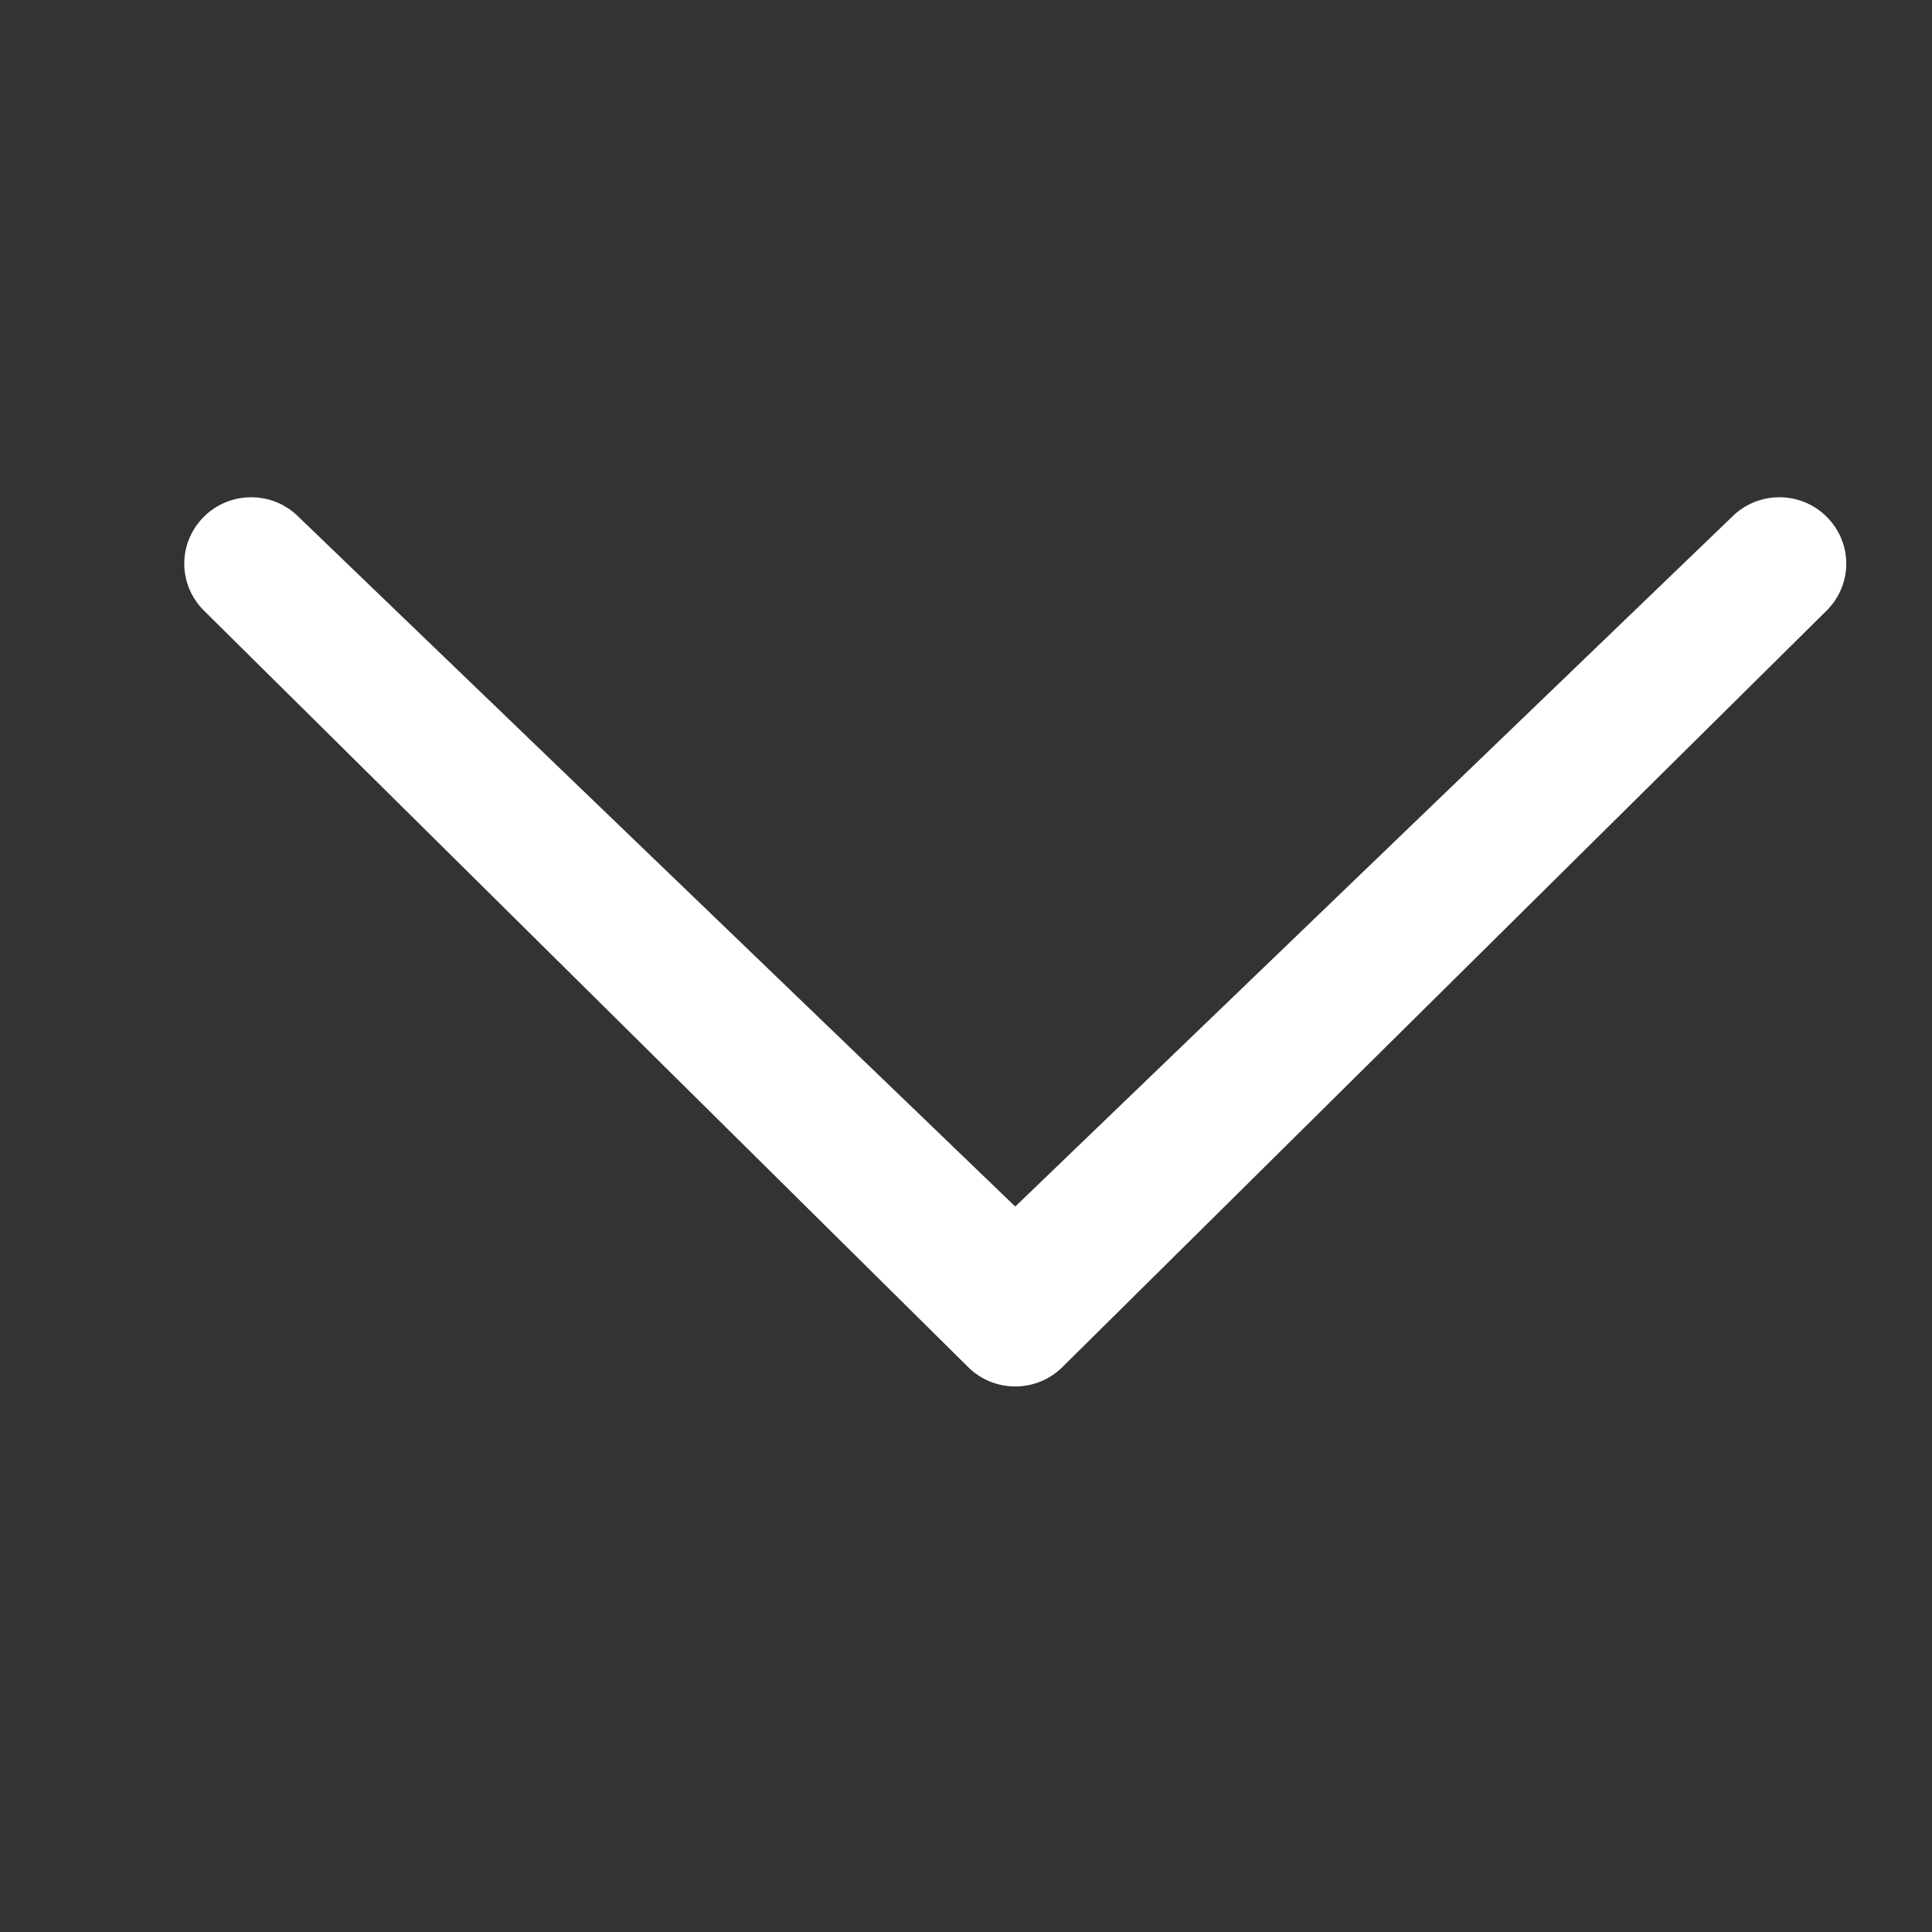 <?xml version="1.0" standalone="no"?><!DOCTYPE svg PUBLIC "-//W3C//DTD SVG 1.1//EN" "http://www.w3.org/Graphics/SVG/1.1/DTD/svg11.dtd"><svg t="1749112799249" class="icon" viewBox="0 0 1024 1024" version="1.1" xmlns="http://www.w3.org/2000/svg" p-id="13146" xmlns:xlink="http://www.w3.org/1999/xlink" width="256" height="256"><rect x="0" y="0" width="1024" height="1024" fill="#333333" stroke="none"/><path d="M538.112 639.488l379.904-365.568c13.824-13.824 36.352-13.824 50.176 0 13.824 13.824 13.824 35.84 0 49.664L563.2 724.48c-13.824 13.824-36.352 13.824-50.176 0L108.032 323.584c-13.824-13.824-13.824-35.84 0-49.664s36.352-13.824 50.176 0l379.904 365.568z" fill="#ffffff" p-id="13147"></path></svg>
